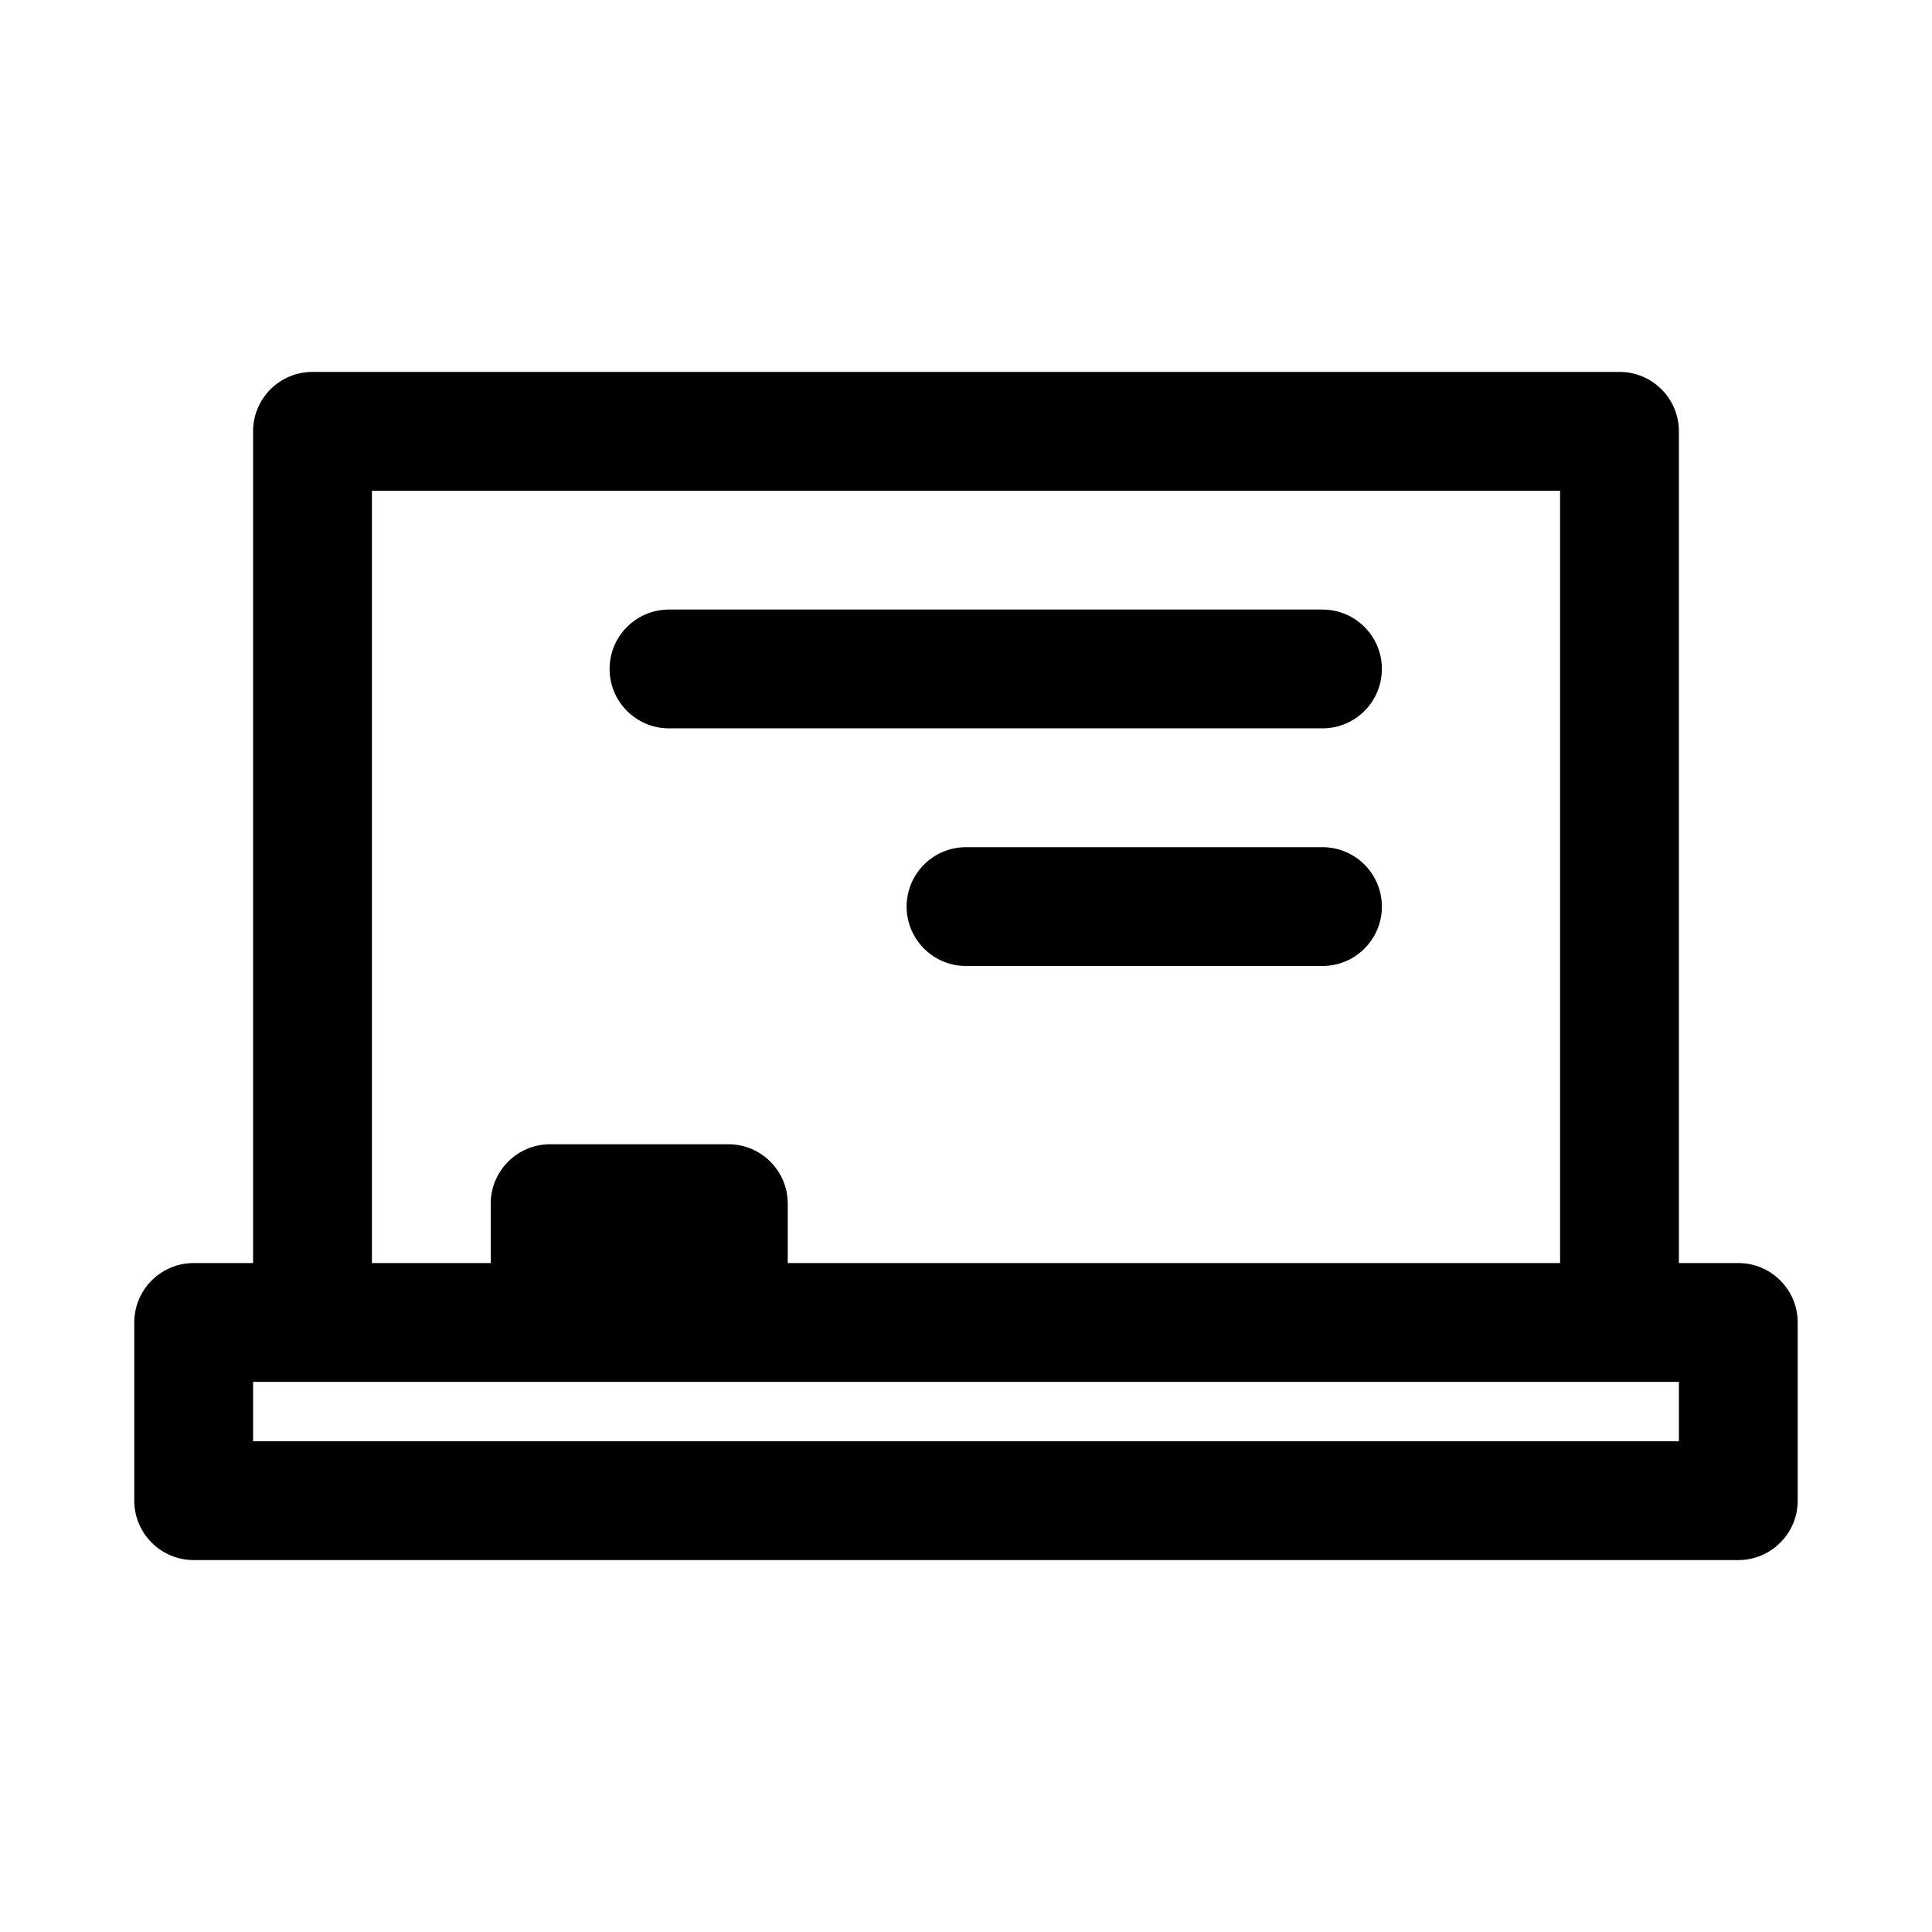 <?xml version="1.0" encoding="UTF-8"?>
<!-- Uploaded to: ICON Repo, www.svgrepo.com, Generator: ICON Repo Mixer Tools -->
<svg fill="#000000" width="800px" height="800px" version="1.1" viewBox="144 144 512 512" xmlns="http://www.w3.org/2000/svg">
 <path d="m211.07 478.72v-220.42c0-8.691 7.055-15.742 15.742-15.742h346.37c8.691 0 15.742 7.055 15.742 15.742v220.42h15.742c8.691 0 15.742 7.055 15.742 15.742v47.23c0 8.691-7.055 15.742-15.742 15.742h-409.34c-8.691 0-15.742-7.055-15.742-15.742v-47.23c0-8.691 7.055-15.742 15.742-15.742zm377.86 31.488h-377.86v15.742h377.86zm-236.16-31.488h204.67v-204.67h-314.88v204.67h31.488v-15.742c0-8.691 7.055-15.742 15.742-15.742h47.23c8.691 0 15.742 7.055 15.742 15.742v15.742zm141.7-110.21h-94.465c-8.691 0-15.742 7.055-15.742 15.742 0 8.691 7.055 15.742 15.742 15.742h94.465c8.691 0 15.742-7.055 15.742-15.742 0-8.691-7.055-15.742-15.742-15.742zm-173.18-31.488h173.18c8.691 0 15.742-7.055 15.742-15.742 0-8.691-7.055-15.742-15.742-15.742h-173.18c-8.691 0-15.742 7.055-15.742 15.742 0 8.691 7.055 15.742 15.742 15.742z" fill-rule="evenodd"/>
</svg>